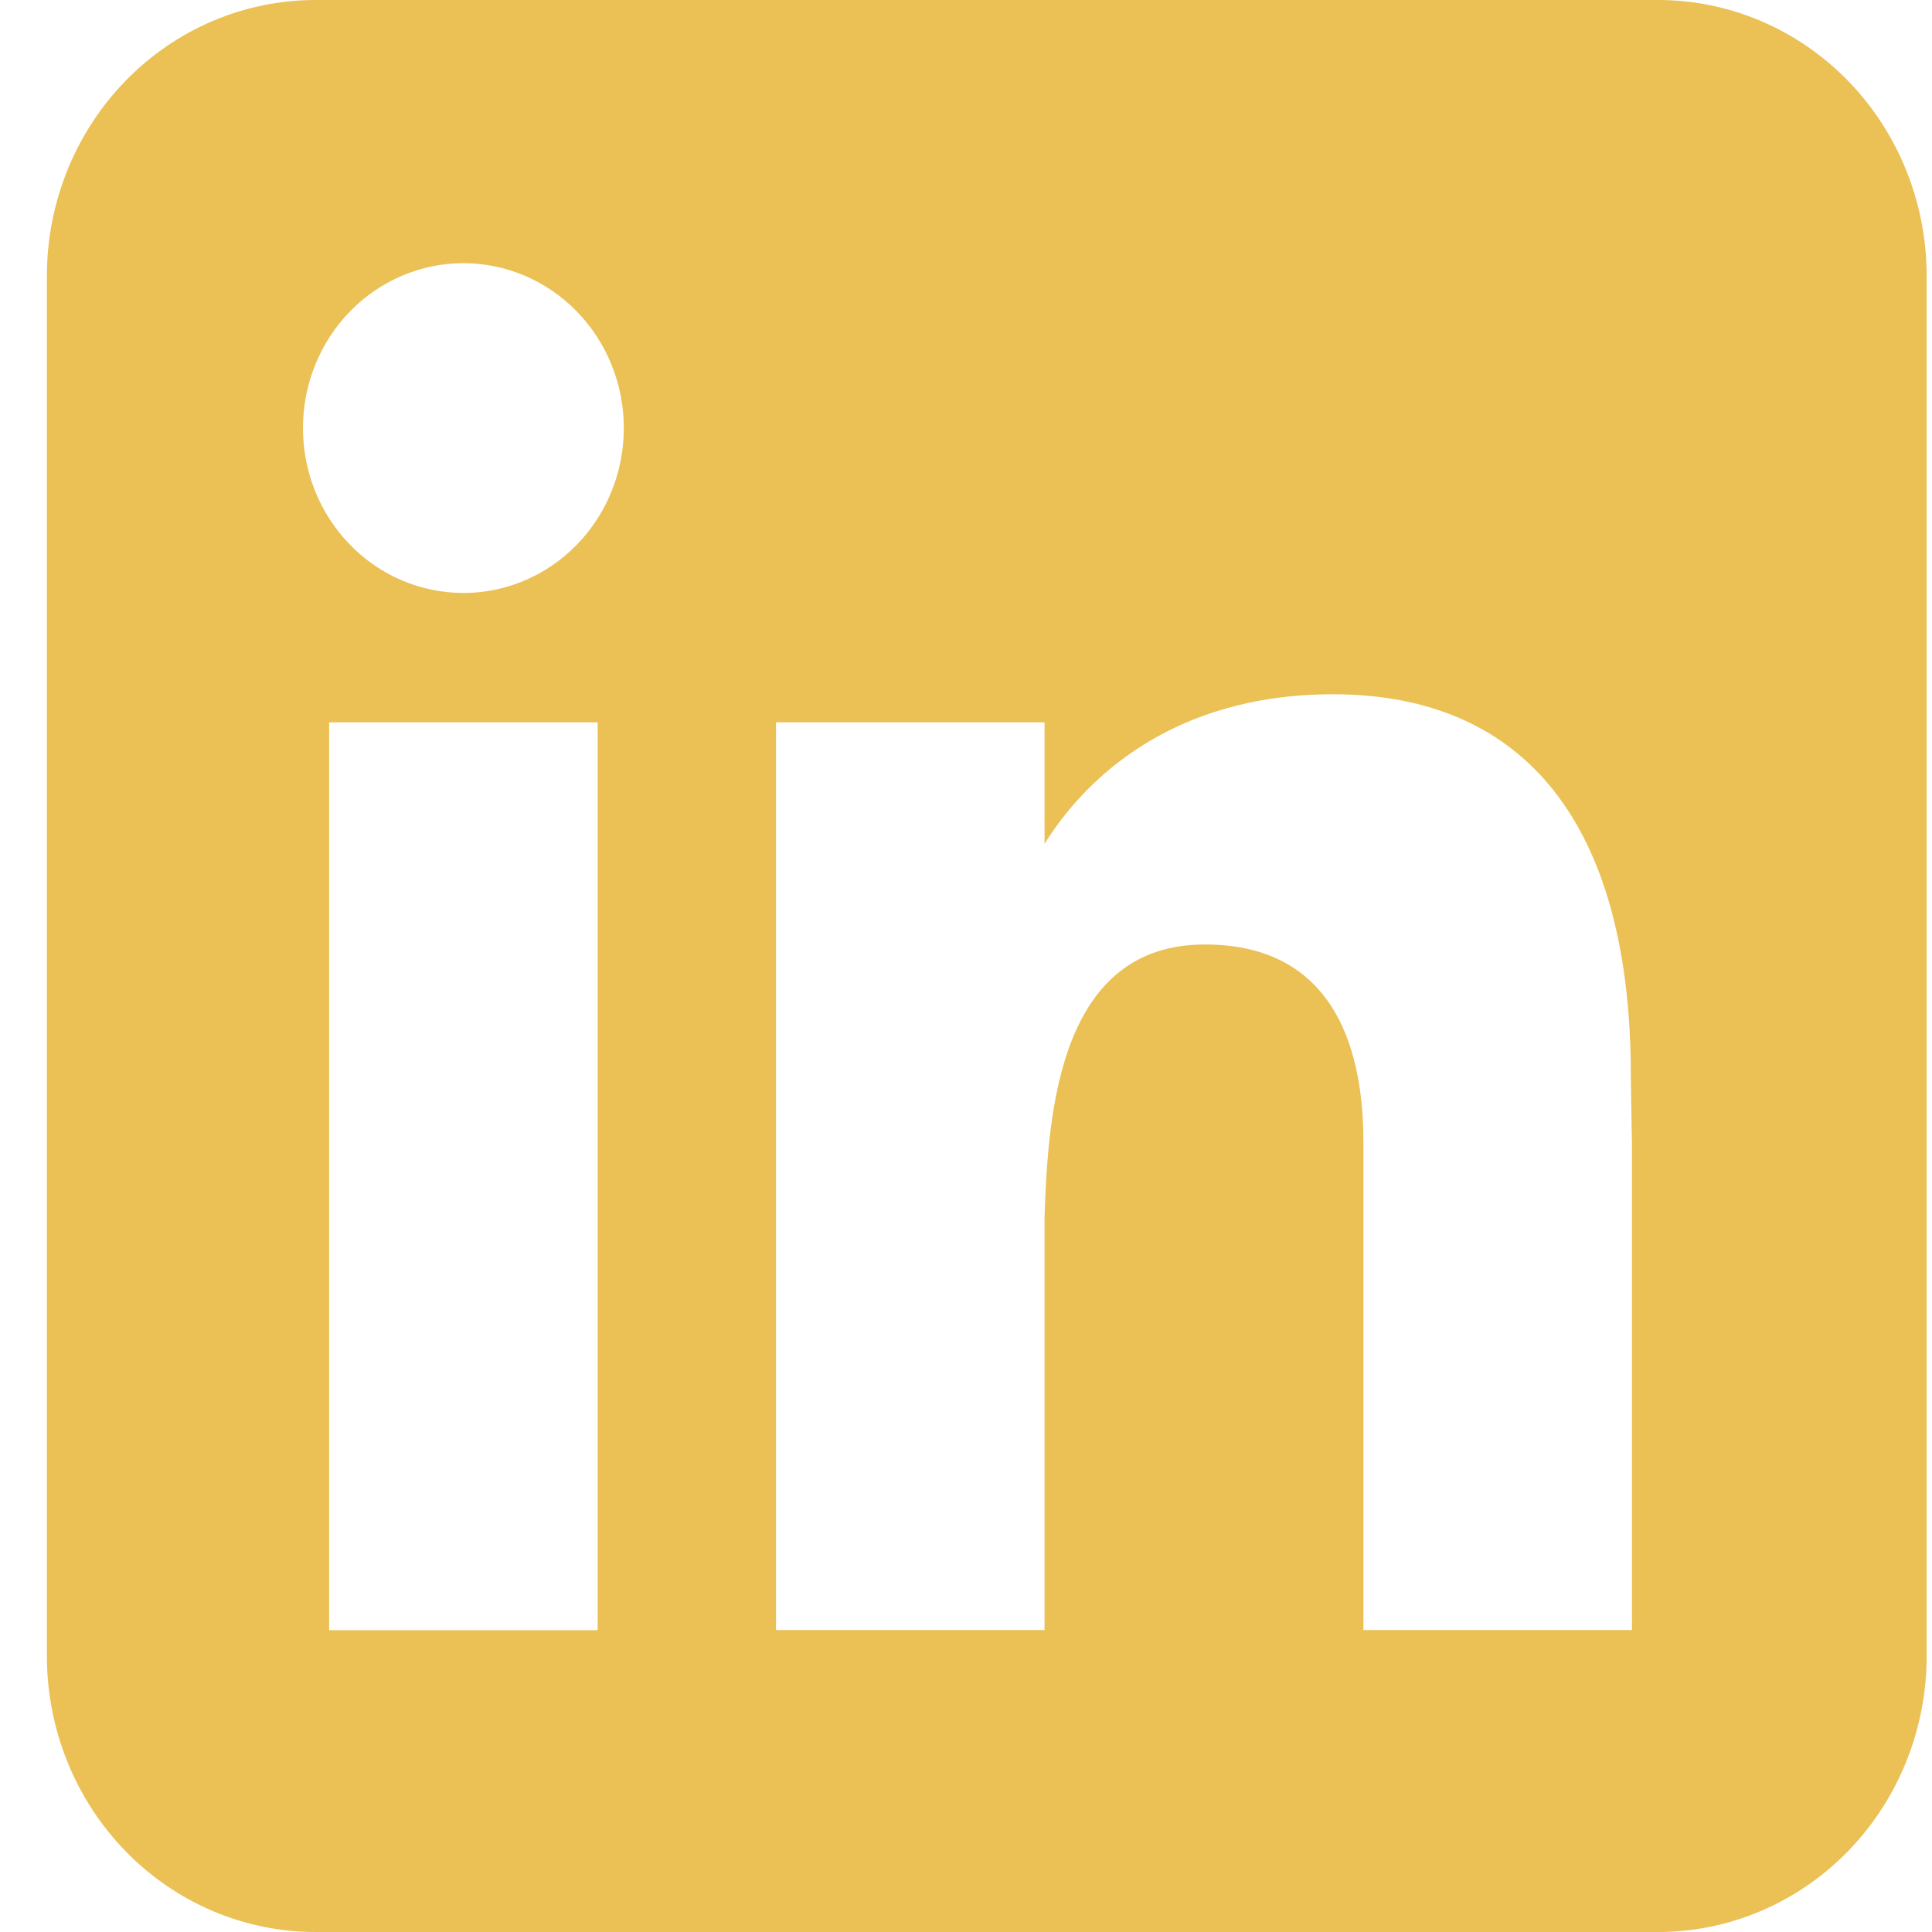 <svg xmlns="http://www.w3.org/2000/svg" width="37" height="37" viewBox="0 0 37 37" fill="none"><path fill-rule="evenodd" clip-rule="evenodd" d="M6.041 0C4.677 0 3.369 0.557 2.404 1.548C1.44 2.539 0.898 3.884 0.898 5.286V31.714C0.898 33.116 1.44 34.461 2.404 35.452C3.369 36.443 4.677 37 6.041 37H31.755C33.119 37 34.427 36.443 35.392 35.452C36.356 34.461 36.898 33.116 36.898 31.714V5.286C36.898 3.884 36.356 2.539 35.392 1.548C34.427 0.557 33.119 0 31.755 0H6.041ZM8.875 11.356C9.689 11.356 10.471 11.024 11.047 10.431C11.624 9.839 11.947 9.036 11.947 8.198C11.947 7.361 11.624 6.557 11.047 5.965C10.471 5.373 9.689 5.04 8.875 5.04C8.06 5.04 7.278 5.373 6.702 5.965C6.125 6.557 5.802 7.361 5.802 8.198C5.802 9.036 6.125 9.839 6.702 10.431C7.278 11.024 8.06 11.356 8.875 11.356ZM11.446 31.22V13.833H6.303V31.22H11.446ZM14.861 13.833H20.004V16.161C20.762 14.94 22.428 13.296 25.527 13.296C29.225 13.296 31.233 15.815 31.233 20.606C31.233 20.836 31.254 21.886 31.254 21.886V31.217H26.111V21.888C26.111 20.606 25.849 18.088 23.076 18.088C20.302 18.088 20.068 21.254 20.004 23.326V31.217H14.861V13.833Z" fill="#EBC055"></path></svg>